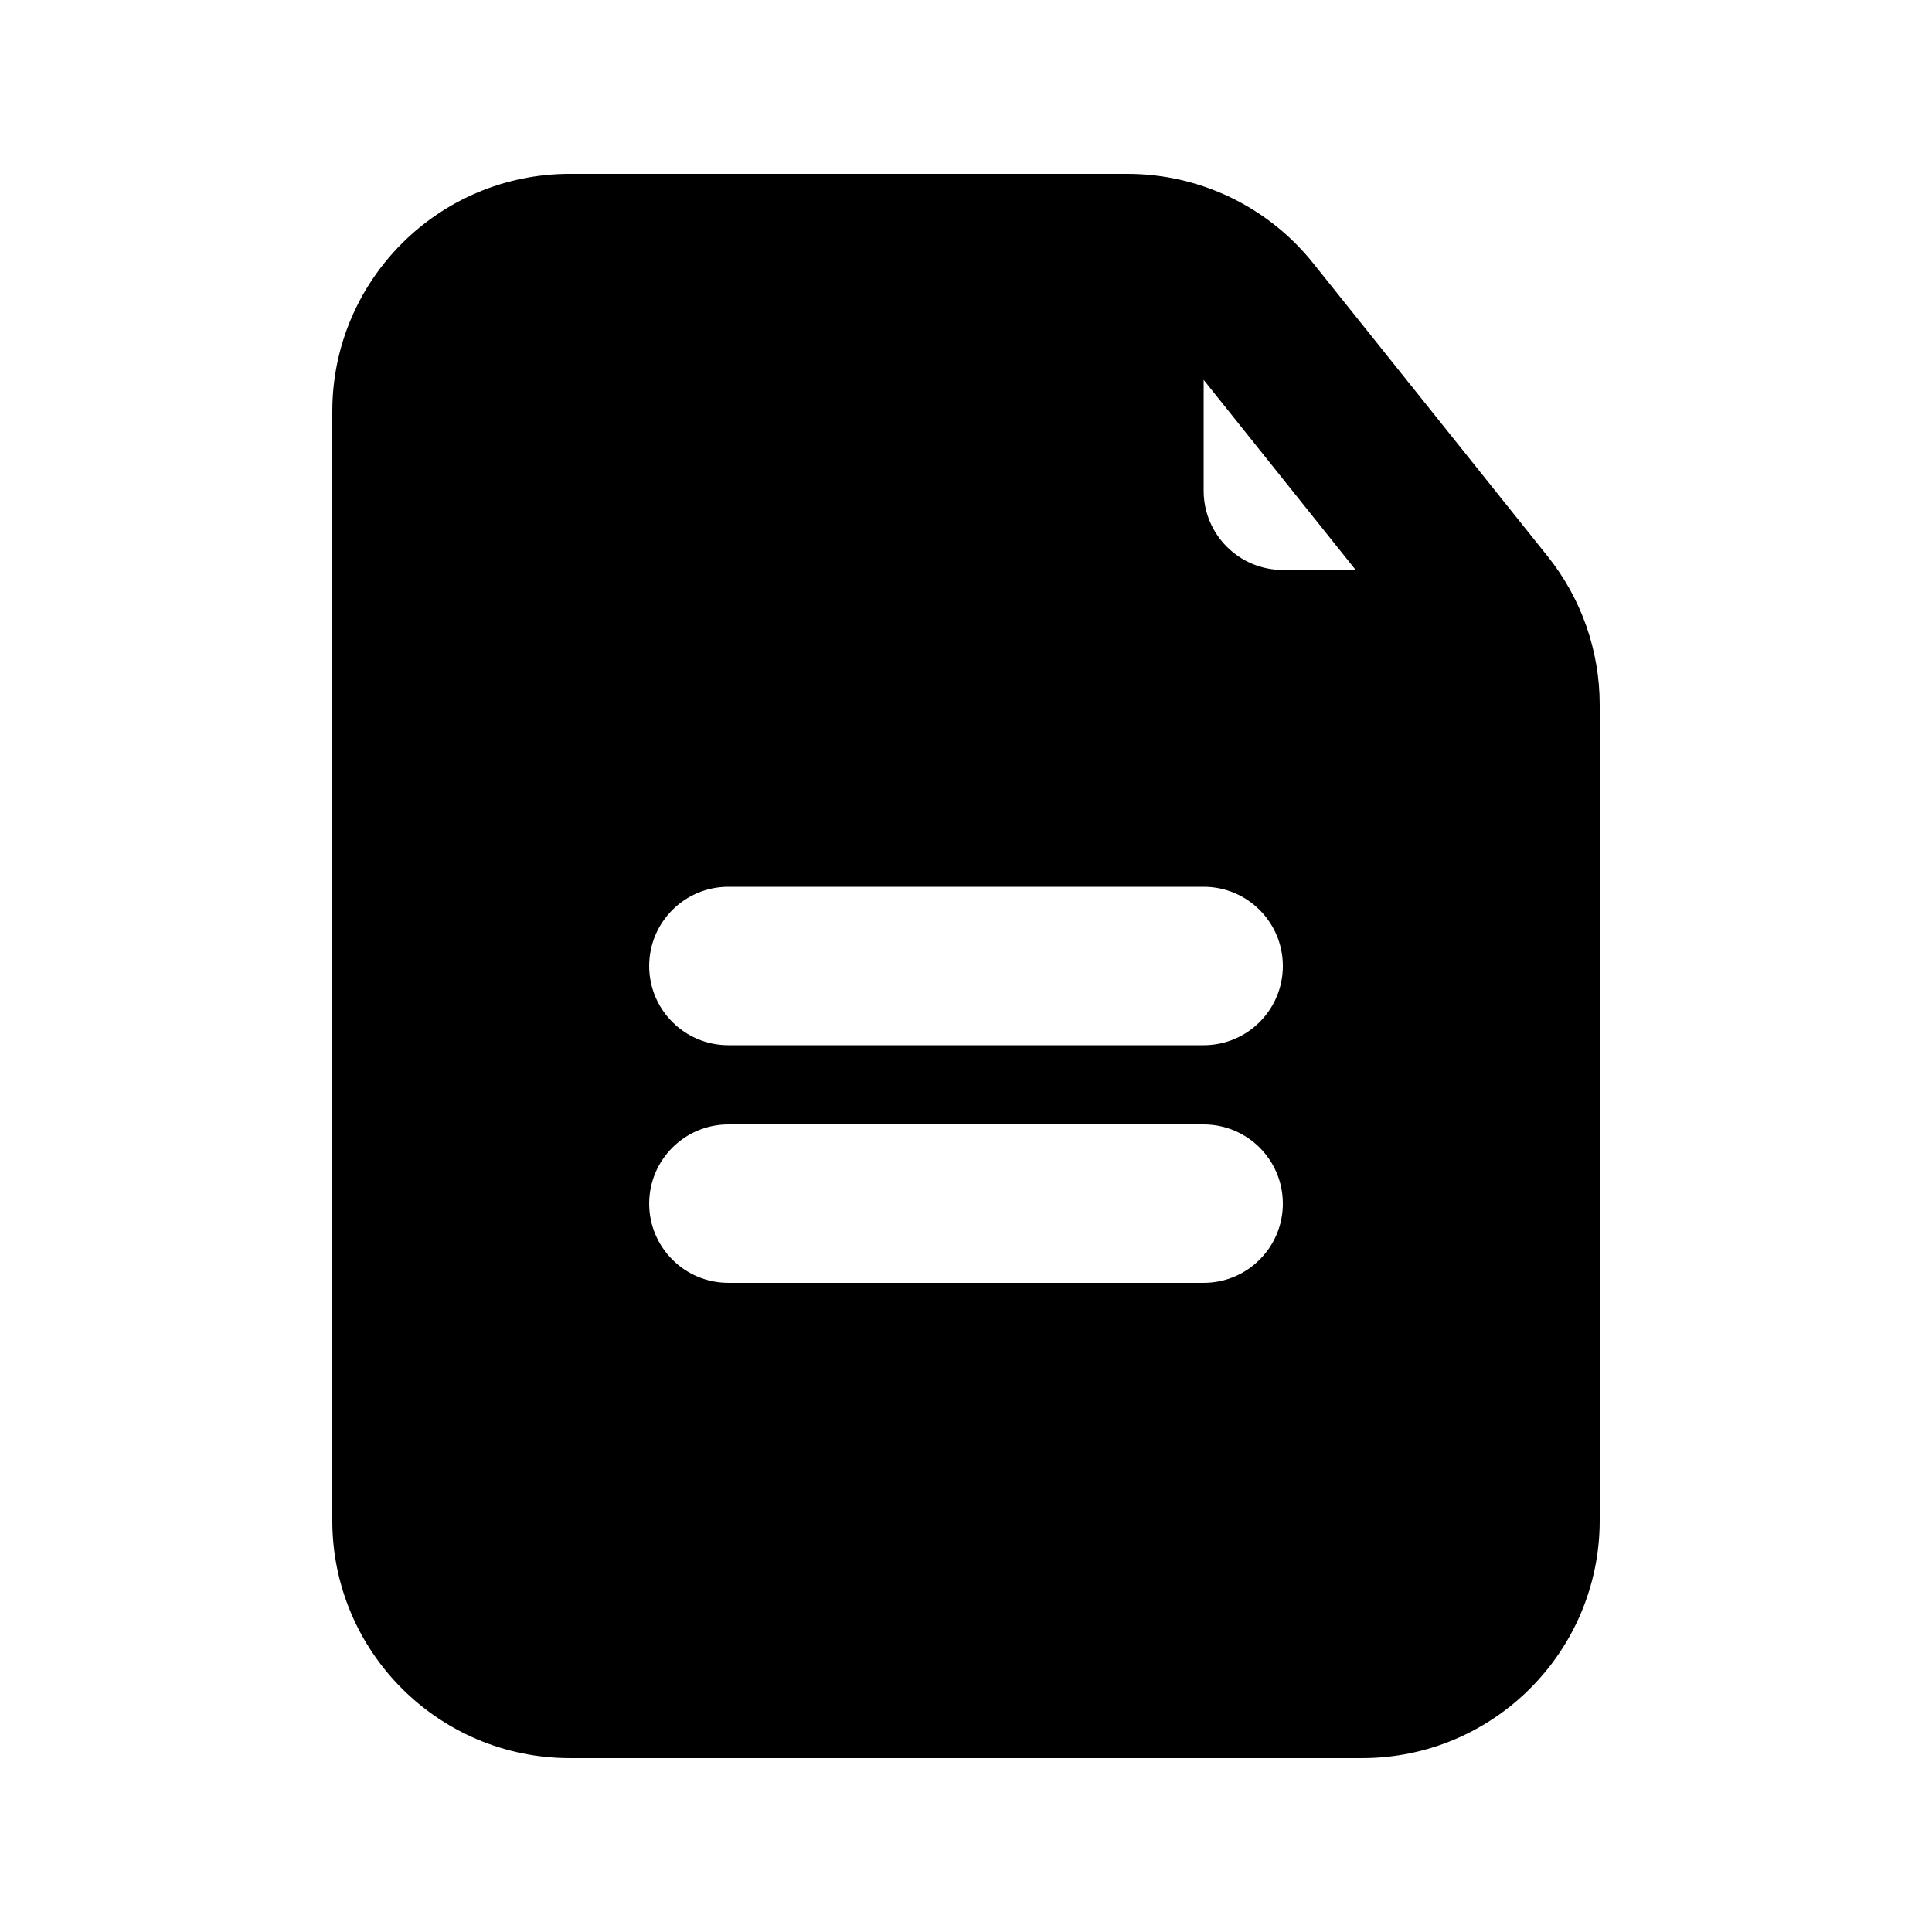 <?xml version="1.0" encoding="UTF-8"?>
<!-- Uploaded to: ICON Repo, www.iconrepo.com, Generator: ICON Repo Mixer Tools -->
<svg fill="#000000" width="800px" height="800px" version="1.1" viewBox="144 144 512 512" xmlns="http://www.w3.org/2000/svg">
 <path d="m442.8 190.08c19.129 0 37.223 8.695 49.176 23.637l62.164 77.703c8.934 11.164 13.797 25.039 13.797 39.34v216.18c0 34.785-28.191 62.977-62.977 62.977h-209.92c-34.781 0-62.977-28.191-62.977-62.977v-293.89c0-34.781 28.195-62.977 62.977-62.977zm60.469 104.96-40.289-50.367v29.375c0 11.594 9.395 20.992 20.988 20.992zm-187.23 104.96c0-11.594 9.398-20.992 20.992-20.992h125.95c11.594 0 20.988 9.398 20.988 20.992s-9.395 20.992-20.988 20.992h-125.95c-11.594 0-20.992-9.398-20.992-20.992zm20.992 41.984c-11.594 0-20.992 9.395-20.992 20.992 0 11.594 9.398 20.988 20.992 20.988h125.95c11.594 0 20.988-9.395 20.988-20.988 0-11.598-9.395-20.992-20.988-20.992z" fill-rule="evenodd"/>
</svg>